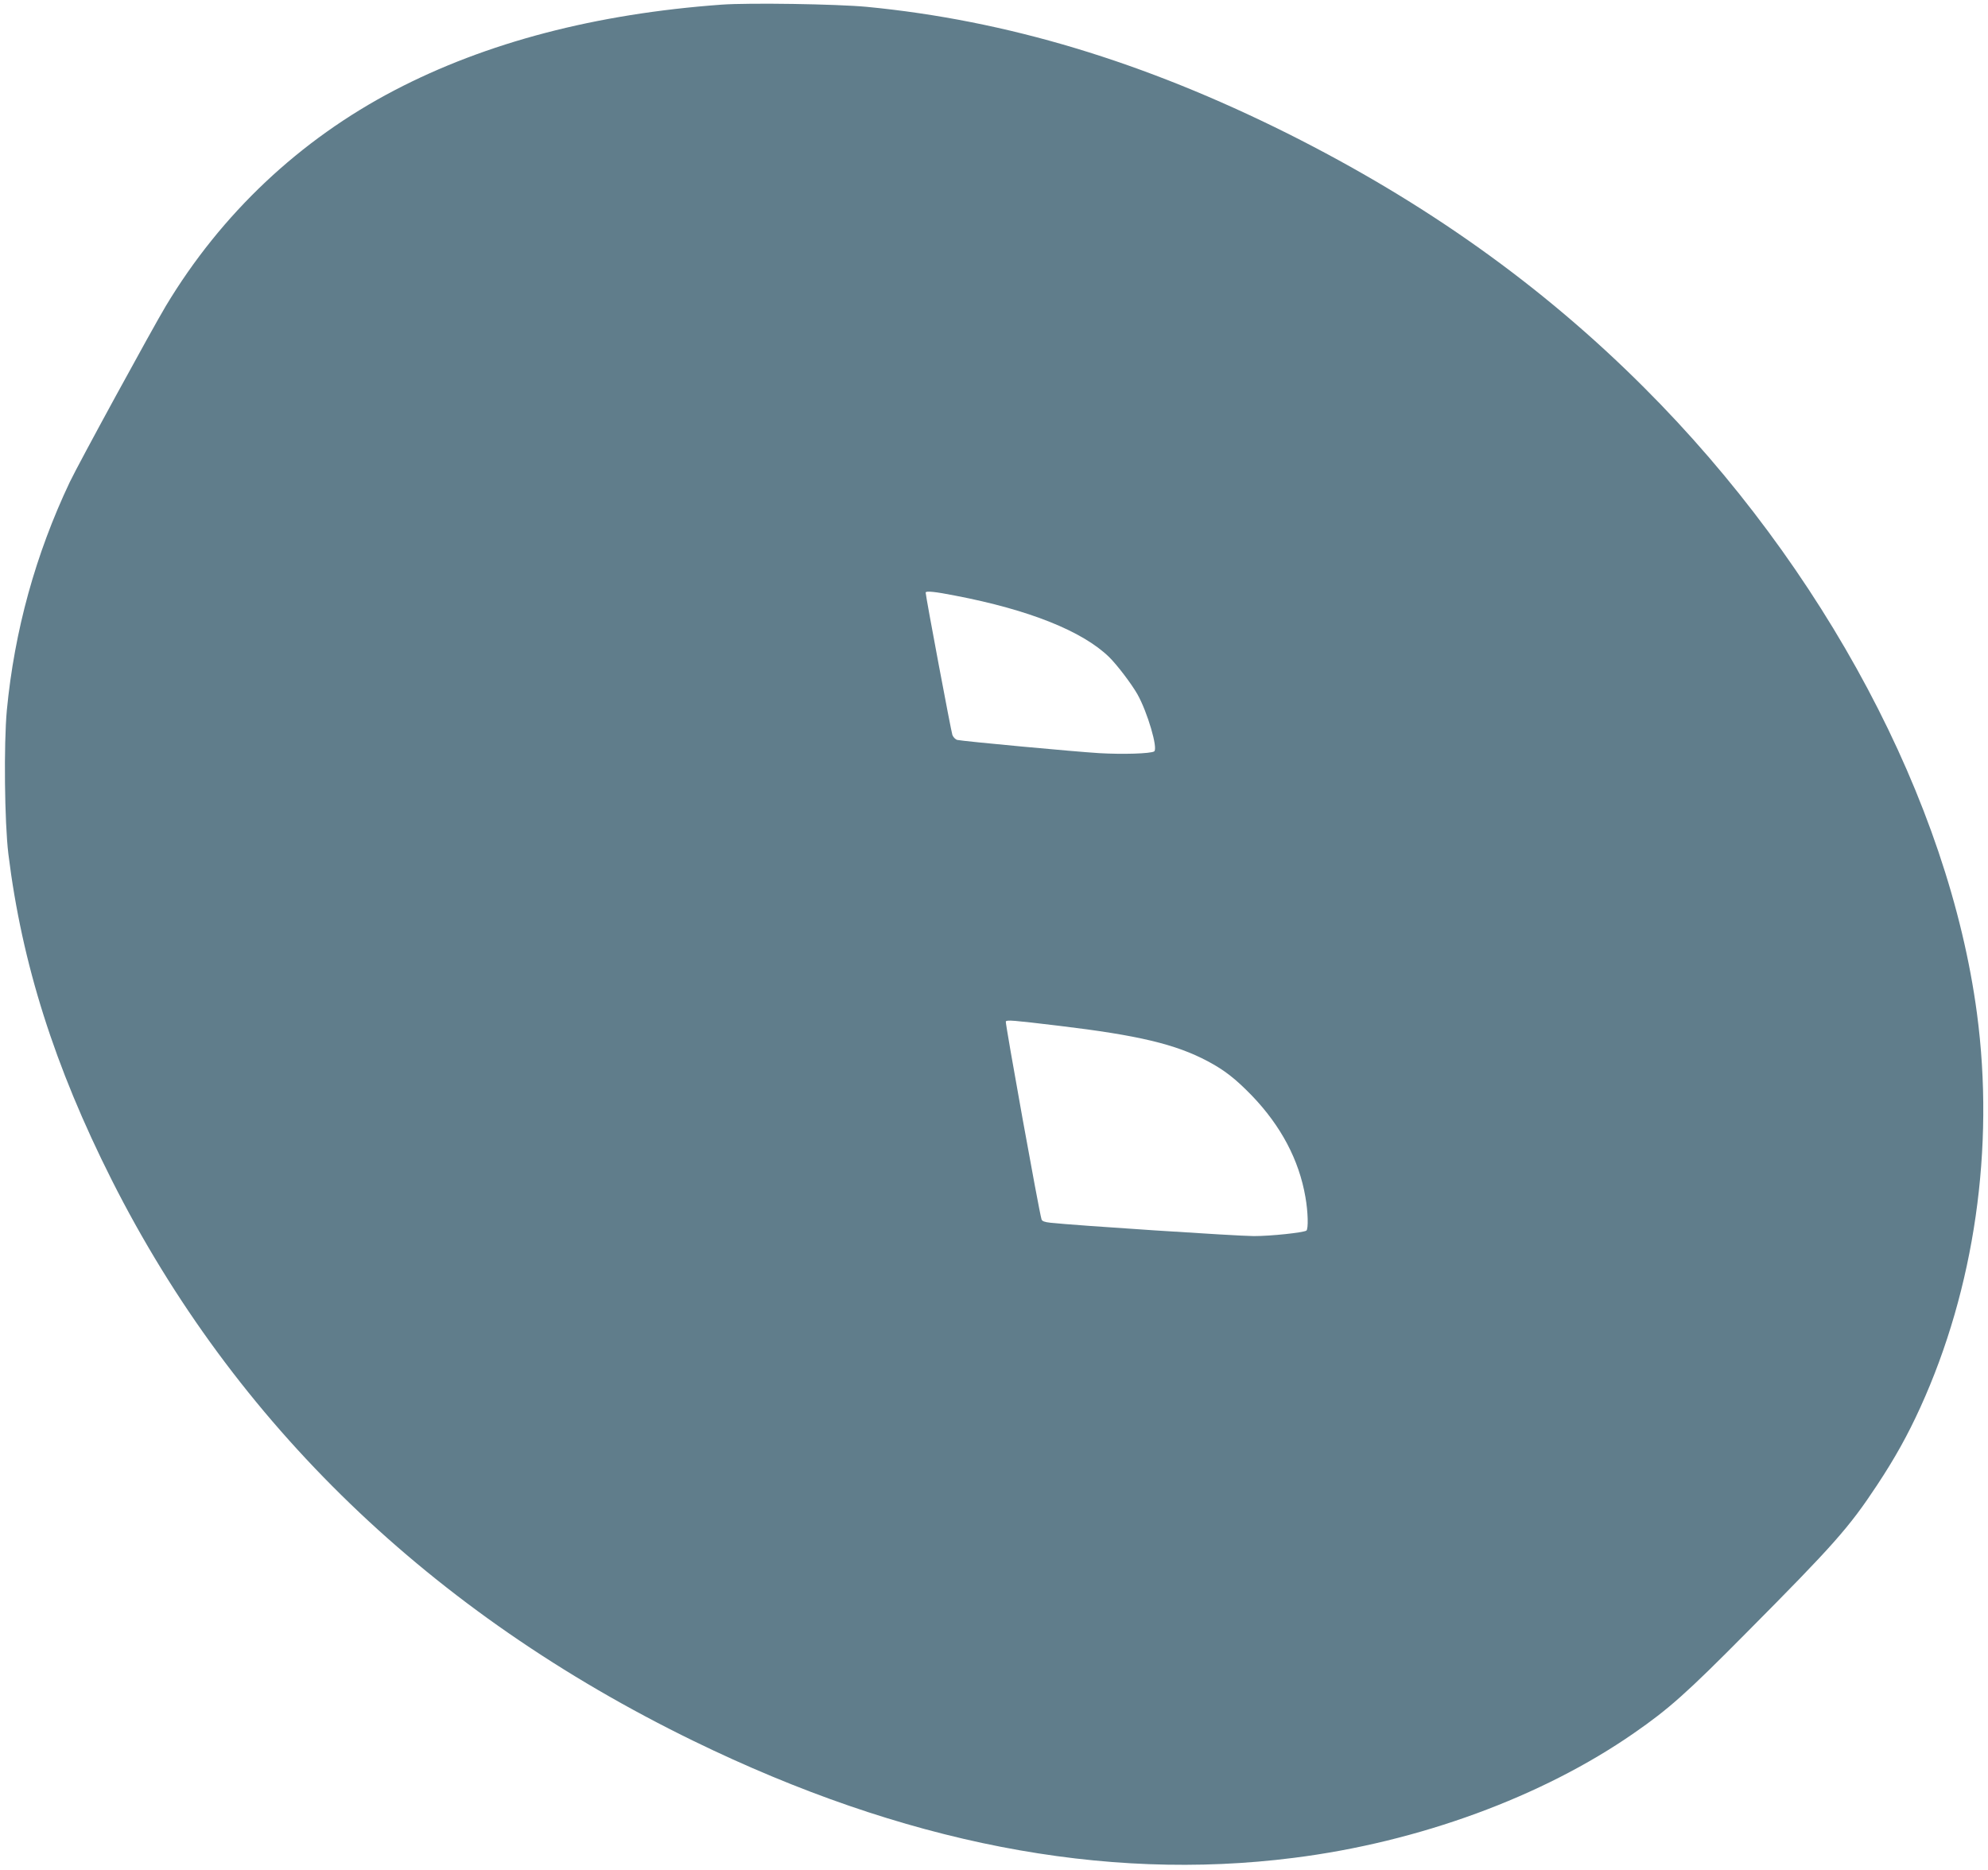 <?xml version="1.0" standalone="no"?>
<!DOCTYPE svg PUBLIC "-//W3C//DTD SVG 20010904//EN"
 "http://www.w3.org/TR/2001/REC-SVG-20010904/DTD/svg10.dtd">
<svg version="1.0" xmlns="http://www.w3.org/2000/svg"
 width="1280pt" height="1204pt" viewBox="0 0 1280 1204"
 preserveAspectRatio="xMidYMid meet">
<g transform="translate(0,1204) scale(0.1,-0.1)"
fill="#607d8b" stroke="none">
<path d="M4645 12010 c-810 -59 -1514 -243 -2104 -551 -611 -319 -1116 -795
-1473 -1389 -88 -147 -563 -1017 -619 -1135 -220 -464 -356 -957 -405 -1469
-20 -218 -15 -720 10 -926 87 -705 297 -1368 666 -2100 791 -1568 2057 -2788
3745 -3611 1350 -658 2637 -909 3865 -753 804 101 1600 393 2190 803 224 155
342 260 723 645 562 566 661 677 842 951 115 174 197 321 279 501 349 766 480
1673 365 2537 -181 1364 -984 2874 -2144 4032 -656 656 -1406 1190 -2294 1635
-927 463 -1808 729 -2711 816 -193 18 -757 27 -935 14z m1507 -3806 c474 -91
817 -228 989 -395 51 -50 143 -171 182 -239 65 -115 135 -353 108 -369 -23
-14 -199 -20 -354 -11 -151 9 -872 76 -913 85 -12 3 -26 17 -32 32 -8 22 -172
894 -172 917 0 12 61 6 192 -20z m668 -2770 c509 -61 749 -118 956 -228 109
-58 179 -113 285 -222 187 -195 303 -414 344 -652 17 -95 20 -208 6 -217 -23
-13 -226 -35 -338 -35 -105 0 -1158 69 -1310 86 -37 4 -54 10 -57 22 -16 49
-235 1266 -230 1274 7 11 44 8 344 -28z"/>
</g>
</svg>
